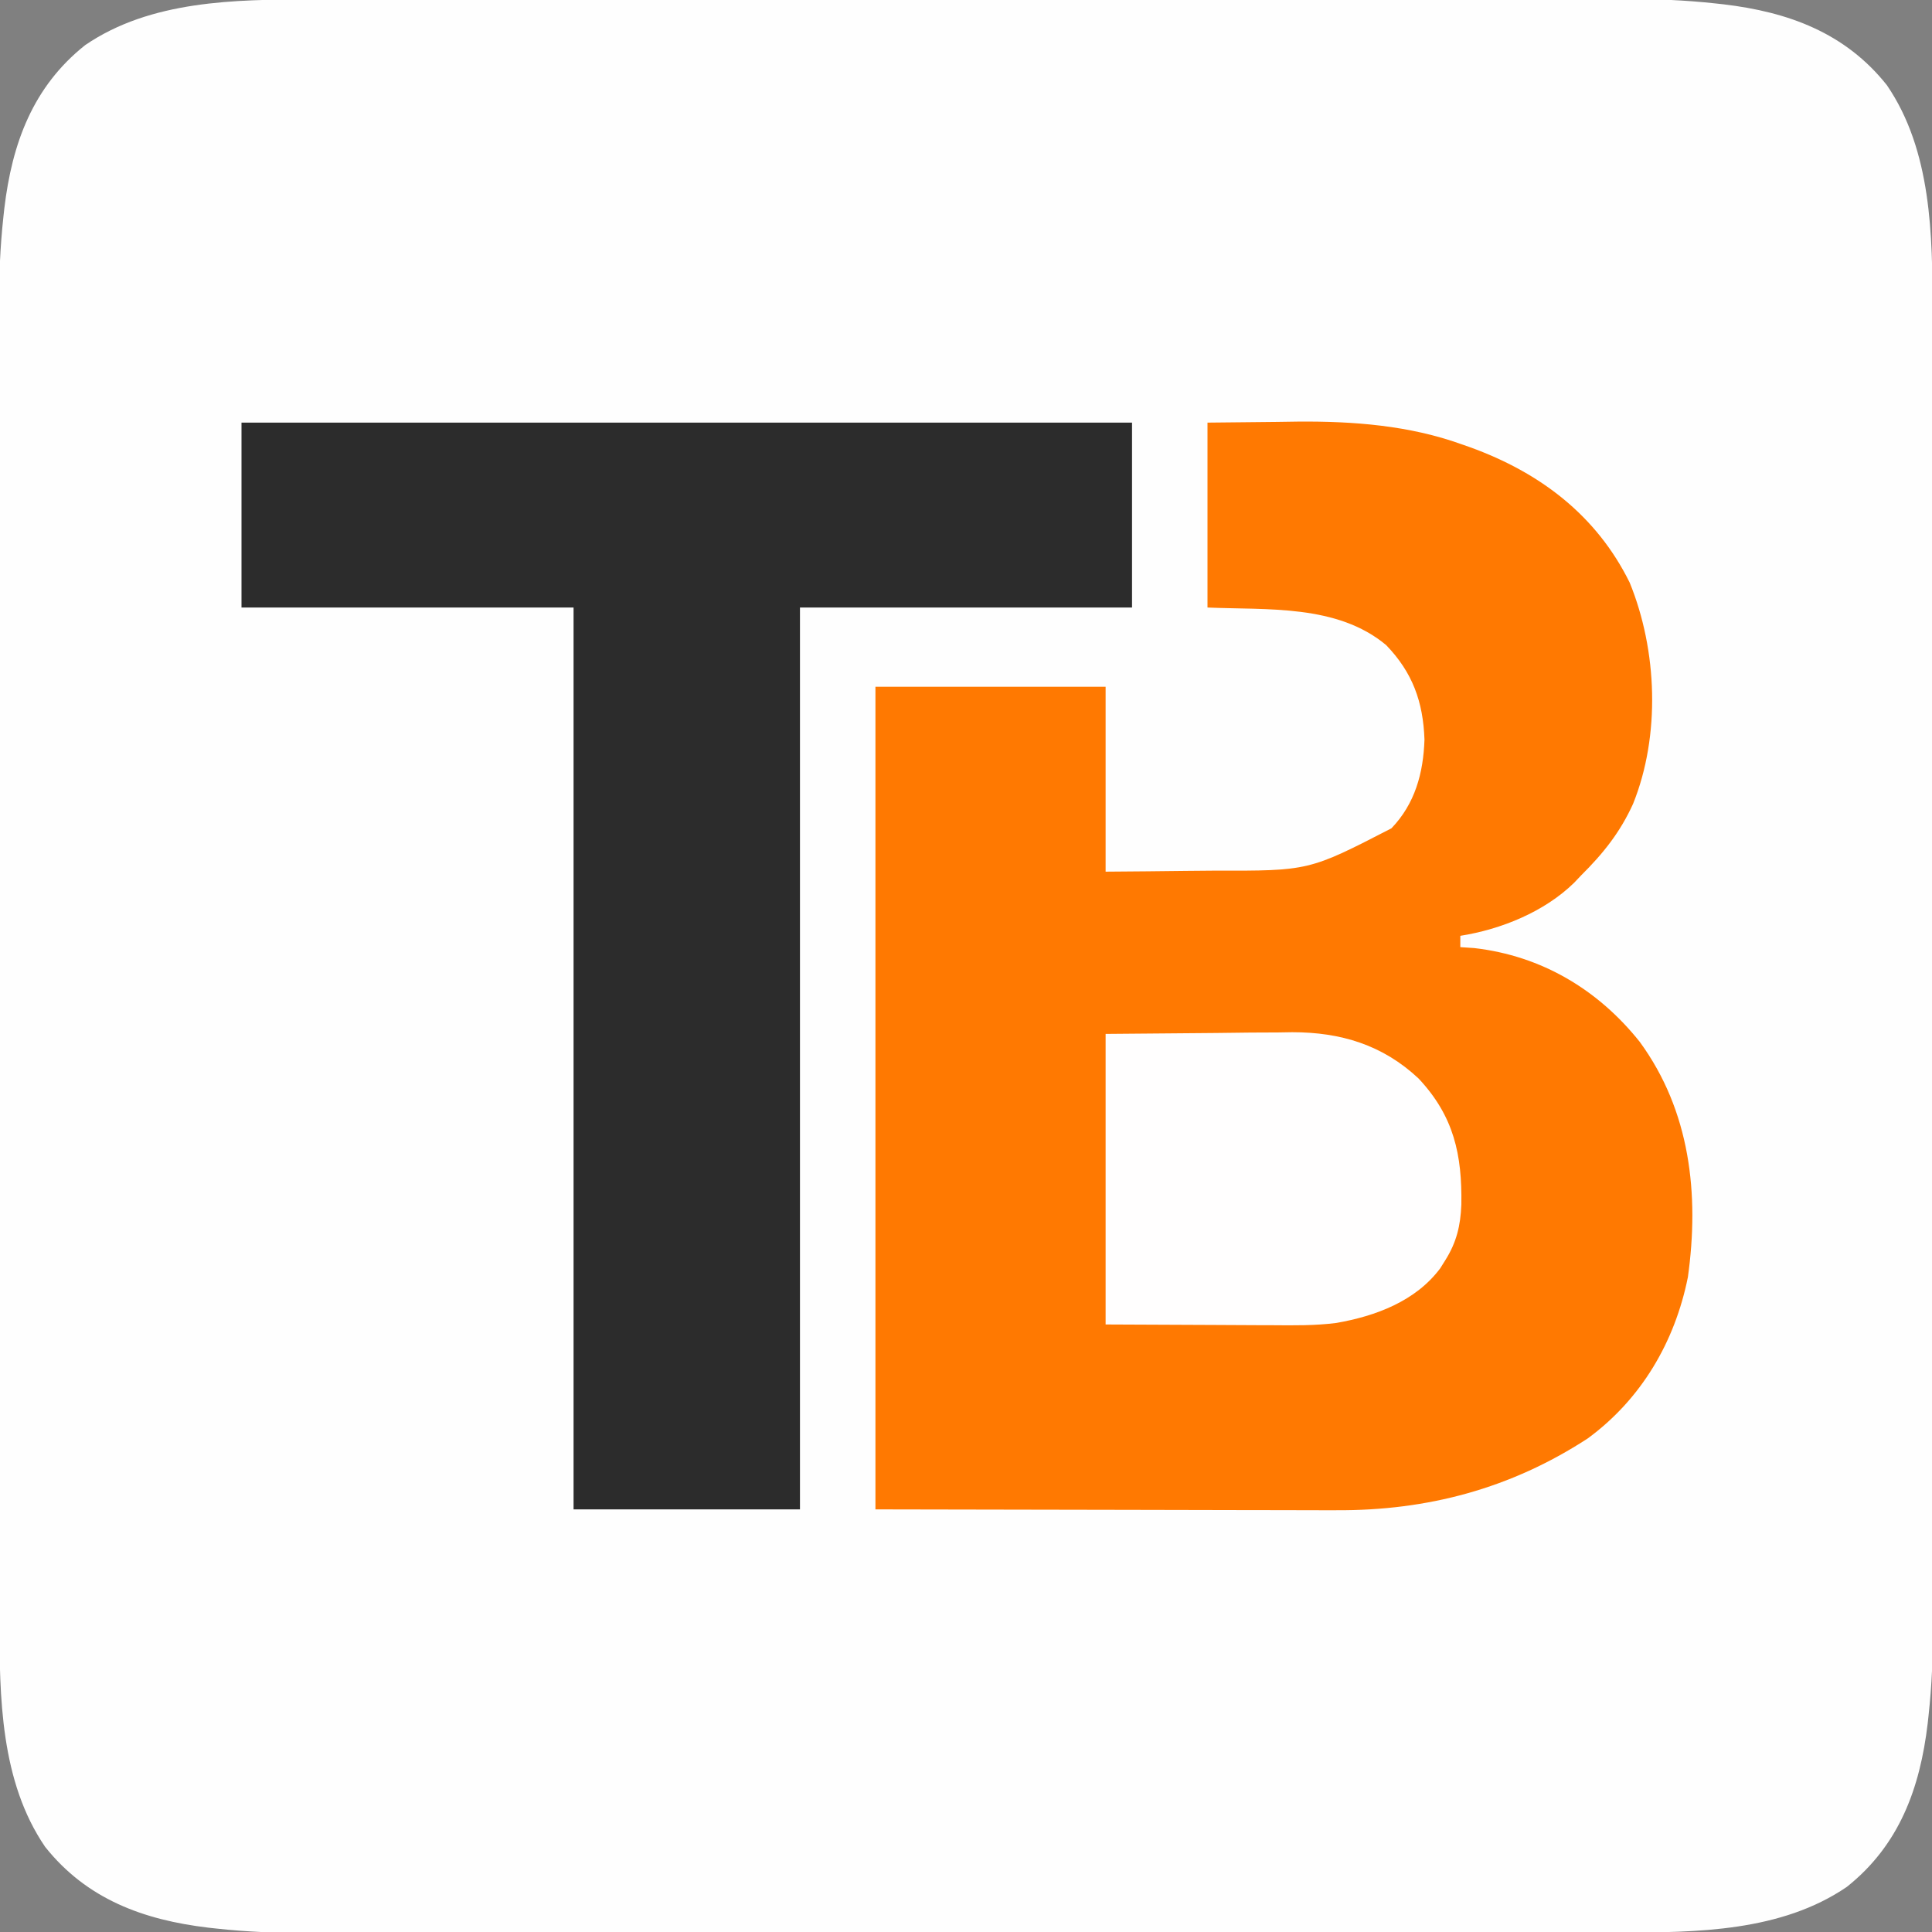<?xml version="1.0" encoding="UTF-8"?>
<svg version="1.1" xmlns="http://www.w3.org/2000/svg" width="512" height="512">
<rect width="100%" height="100%" fill="#808080" stroke="none"/>
<path d="M0 0 C1.556 -0.002 3.112 -0.004 4.668 -0.007 C8.918 -0.013 13.168 -0.013 17.418 -0.012 C22.012 -0.011 26.606 -0.017 31.2 -0.022 C40.191 -0.03 49.183 -0.033 58.175 -0.033 C65.488 -0.034 72.802 -0.036 80.116 -0.039 C100.877 -0.048 121.638 -0.052 142.4 -0.052 C143.518 -0.052 144.636 -0.052 145.788 -0.052 C147.467 -0.052 147.467 -0.052 149.181 -0.051 C167.313 -0.051 185.445 -0.061 203.577 -0.075 C222.221 -0.089 240.864 -0.096 259.507 -0.095 C269.964 -0.095 280.42 -0.098 290.877 -0.108 C299.782 -0.117 308.687 -0.12 317.592 -0.113 C322.129 -0.11 326.666 -0.109 331.202 -0.118 C335.368 -0.126 339.534 -0.125 343.7 -0.116 C345.194 -0.114 346.689 -0.116 348.184 -0.122 C356.173 -0.15 364.033 0.171 371.976 1.036 C373.068 1.155 373.068 1.155 374.182 1.276 C391.391 3.319 406.45 8.814 417.491 22.704 C429.337 40.031 429.605 62.434 429.582 82.686 C429.584 84.242 429.586 85.797 429.589 87.353 C429.595 91.603 429.595 95.854 429.593 100.104 C429.593 104.698 429.599 109.292 429.603 113.886 C429.612 122.877 429.614 131.869 429.615 140.86 C429.616 148.174 429.618 155.488 429.621 162.801 C429.63 183.563 429.634 204.324 429.633 225.086 C429.633 226.763 429.633 226.763 429.633 228.474 C429.633 230.153 429.633 230.153 429.633 231.866 C429.633 249.998 429.642 268.131 429.656 286.263 C429.671 304.906 429.678 323.55 429.677 342.193 C429.676 352.65 429.679 363.106 429.69 373.563 C429.699 382.468 429.701 391.373 429.694 400.278 C429.691 404.814 429.691 409.351 429.7 413.888 C429.708 418.054 429.706 422.22 429.698 426.386 C429.696 427.88 429.698 429.375 429.703 430.869 C429.732 438.859 429.411 446.718 428.546 454.661 C428.467 455.389 428.388 456.117 428.306 456.868 C426.263 474.077 420.768 489.136 406.878 500.177 C389.551 512.022 367.148 512.291 346.896 512.267 C345.34 512.269 343.784 512.272 342.228 512.274 C337.978 512.28 333.728 512.28 329.478 512.279 C324.884 512.279 320.29 512.284 315.696 512.289 C306.705 512.297 297.713 512.3 288.721 512.301 C281.408 512.301 274.094 512.303 266.78 512.306 C246.019 512.315 225.258 512.32 204.496 512.319 C202.819 512.319 202.819 512.319 201.108 512.319 C199.988 512.319 198.869 512.319 197.715 512.319 C179.583 512.318 161.451 512.328 143.319 512.342 C124.675 512.357 106.032 512.363 87.389 512.363 C76.932 512.362 66.476 512.365 56.019 512.376 C47.114 512.385 38.209 512.387 29.304 512.38 C24.767 512.377 20.23 512.377 15.694 512.386 C11.528 512.394 7.362 512.392 3.196 512.383 C1.702 512.382 0.207 512.384 -1.288 512.389 C-9.277 512.417 -17.137 512.097 -25.08 511.232 C-25.808 511.152 -26.536 511.073 -27.286 510.992 C-44.495 508.949 -59.555 503.454 -70.595 489.563 C-82.441 472.237 -82.709 449.833 -82.686 429.582 C-82.688 428.026 -82.69 426.47 -82.693 424.914 C-82.699 420.664 -82.699 416.414 -82.697 412.164 C-82.697 407.57 -82.703 402.976 -82.707 398.382 C-82.716 389.39 -82.719 380.399 -82.719 371.407 C-82.72 364.093 -82.722 356.78 -82.725 349.466 C-82.734 328.705 -82.738 307.943 -82.737 287.182 C-82.737 286.064 -82.737 284.946 -82.737 283.794 C-82.737 282.674 -82.737 281.555 -82.737 280.401 C-82.737 262.269 -82.746 244.137 -82.76 226.005 C-82.775 207.361 -82.782 188.718 -82.781 170.074 C-82.781 159.618 -82.783 149.161 -82.794 138.705 C-82.803 129.8 -82.805 120.895 -82.799 111.99 C-82.795 107.453 -82.795 102.916 -82.804 98.379 C-82.812 94.213 -82.81 90.048 -82.802 85.882 C-82.8 84.387 -82.802 82.893 -82.807 81.398 C-82.836 73.409 -82.515 65.549 -81.65 57.606 C-81.571 56.878 -81.492 56.15 -81.41 55.4 C-79.367 38.191 -73.872 23.131 -59.982 12.091 C-42.655 0.245 -20.252 -0.023 0 0 Z " fill="#FEFEFE" transform="translate(82.552,-0.134)"/>
<path d="M0 0 C6.043 -0.062 12.086 -0.124 18.312 -0.188 C20.176 -0.215 22.039 -0.242 23.958 -0.27 C38.592 -0.395 53.5 0.739 67.375 5.75 C68.109 6.007 68.843 6.264 69.6 6.528 C88.067 13.221 103.047 24.508 111.875 42.375 C119.228 60.363 120.065 82.954 112.781 101.023 C109.373 108.541 104.839 114.221 99 120 C98.397 120.637 97.793 121.274 97.172 121.93 C89.271 129.658 77.78 134.298 67 136 C67 136.99 67 137.98 67 139 C68.217 139.083 69.434 139.165 70.688 139.25 C88.491 141.29 103.527 150.243 114.582 164.145 C127.913 182.428 130.378 204.424 127.312 226.438 C123.864 243.629 114.948 258.813 100.738 269.219 C80.354 282.479 58.319 288.369 34.04 288.227 C32.677 288.226 31.313 288.227 29.95 288.228 C26.342 288.228 22.733 288.217 19.125 288.203 C15.723 288.191 12.321 288.191 8.919 288.189 C-0.992 288.179 -10.902 288.151 -20.812 288.125 C-54.07 288.063 -54.07 288.063 -88 288 C-88 216.06 -88 144.12 -88 70 C-67.87 70 -47.74 70 -27 70 C-27 86.17 -27 102.34 -27 119 C-19.832 118.949 -12.665 118.885 -5.497 118.792 C-3.064 118.764 -0.631 118.743 1.802 118.729 C26.882 118.79 26.882 118.79 48.742 107.512 C54.999 100.99 57.209 92.863 57.5 84 C57.15 73.983 54.344 66.204 47.328 58.941 C34.313 48.089 15.804 49.687 0 49 C0 32.83 0 16.66 0 0 Z " fill="#FF7901" transform="translate(320,112)"/>
<path d="M0 0 C77.88 0 155.76 0 236 0 C236 16.17 236 32.34 236 49 C206.96 49 177.92 49 148 49 C148 127.87 148 206.74 148 288 C128.2 288 108.4 288 88 288 C88 209.13 88 130.26 88 49 C58.96 49 29.92 49 0 49 C0 32.83 0 16.66 0 0 Z " fill="#2C2C2C" transform="translate(64,112)"/>
<path d="M0 0 C9.652 -0.083 19.305 -0.165 29.25 -0.25 C32.273 -0.286 35.296 -0.323 38.411 -0.36 C40.842 -0.372 43.272 -0.382 45.703 -0.391 C47.554 -0.421 47.554 -0.421 49.443 -0.453 C62.309 -0.458 73.435 2.909 82.934 11.812 C92.319 21.824 94.485 32.021 94.273 45.242 C94.054 50.819 92.997 55.248 90 60 C89.56 60.701 89.121 61.403 88.668 62.125 C82.146 70.843 71.541 74.785 61.164 76.592 C55.528 77.319 49.913 77.244 44.238 77.195 C43.109 77.193 41.98 77.191 40.817 77.189 C36.649 77.179 32.481 77.151 28.312 77.125 C14.298 77.063 14.298 77.063 0 77 C0 51.59 0 26.18 0 0 Z " fill="#FFFEFE" transform="translate(293,274)"/>
</svg>
